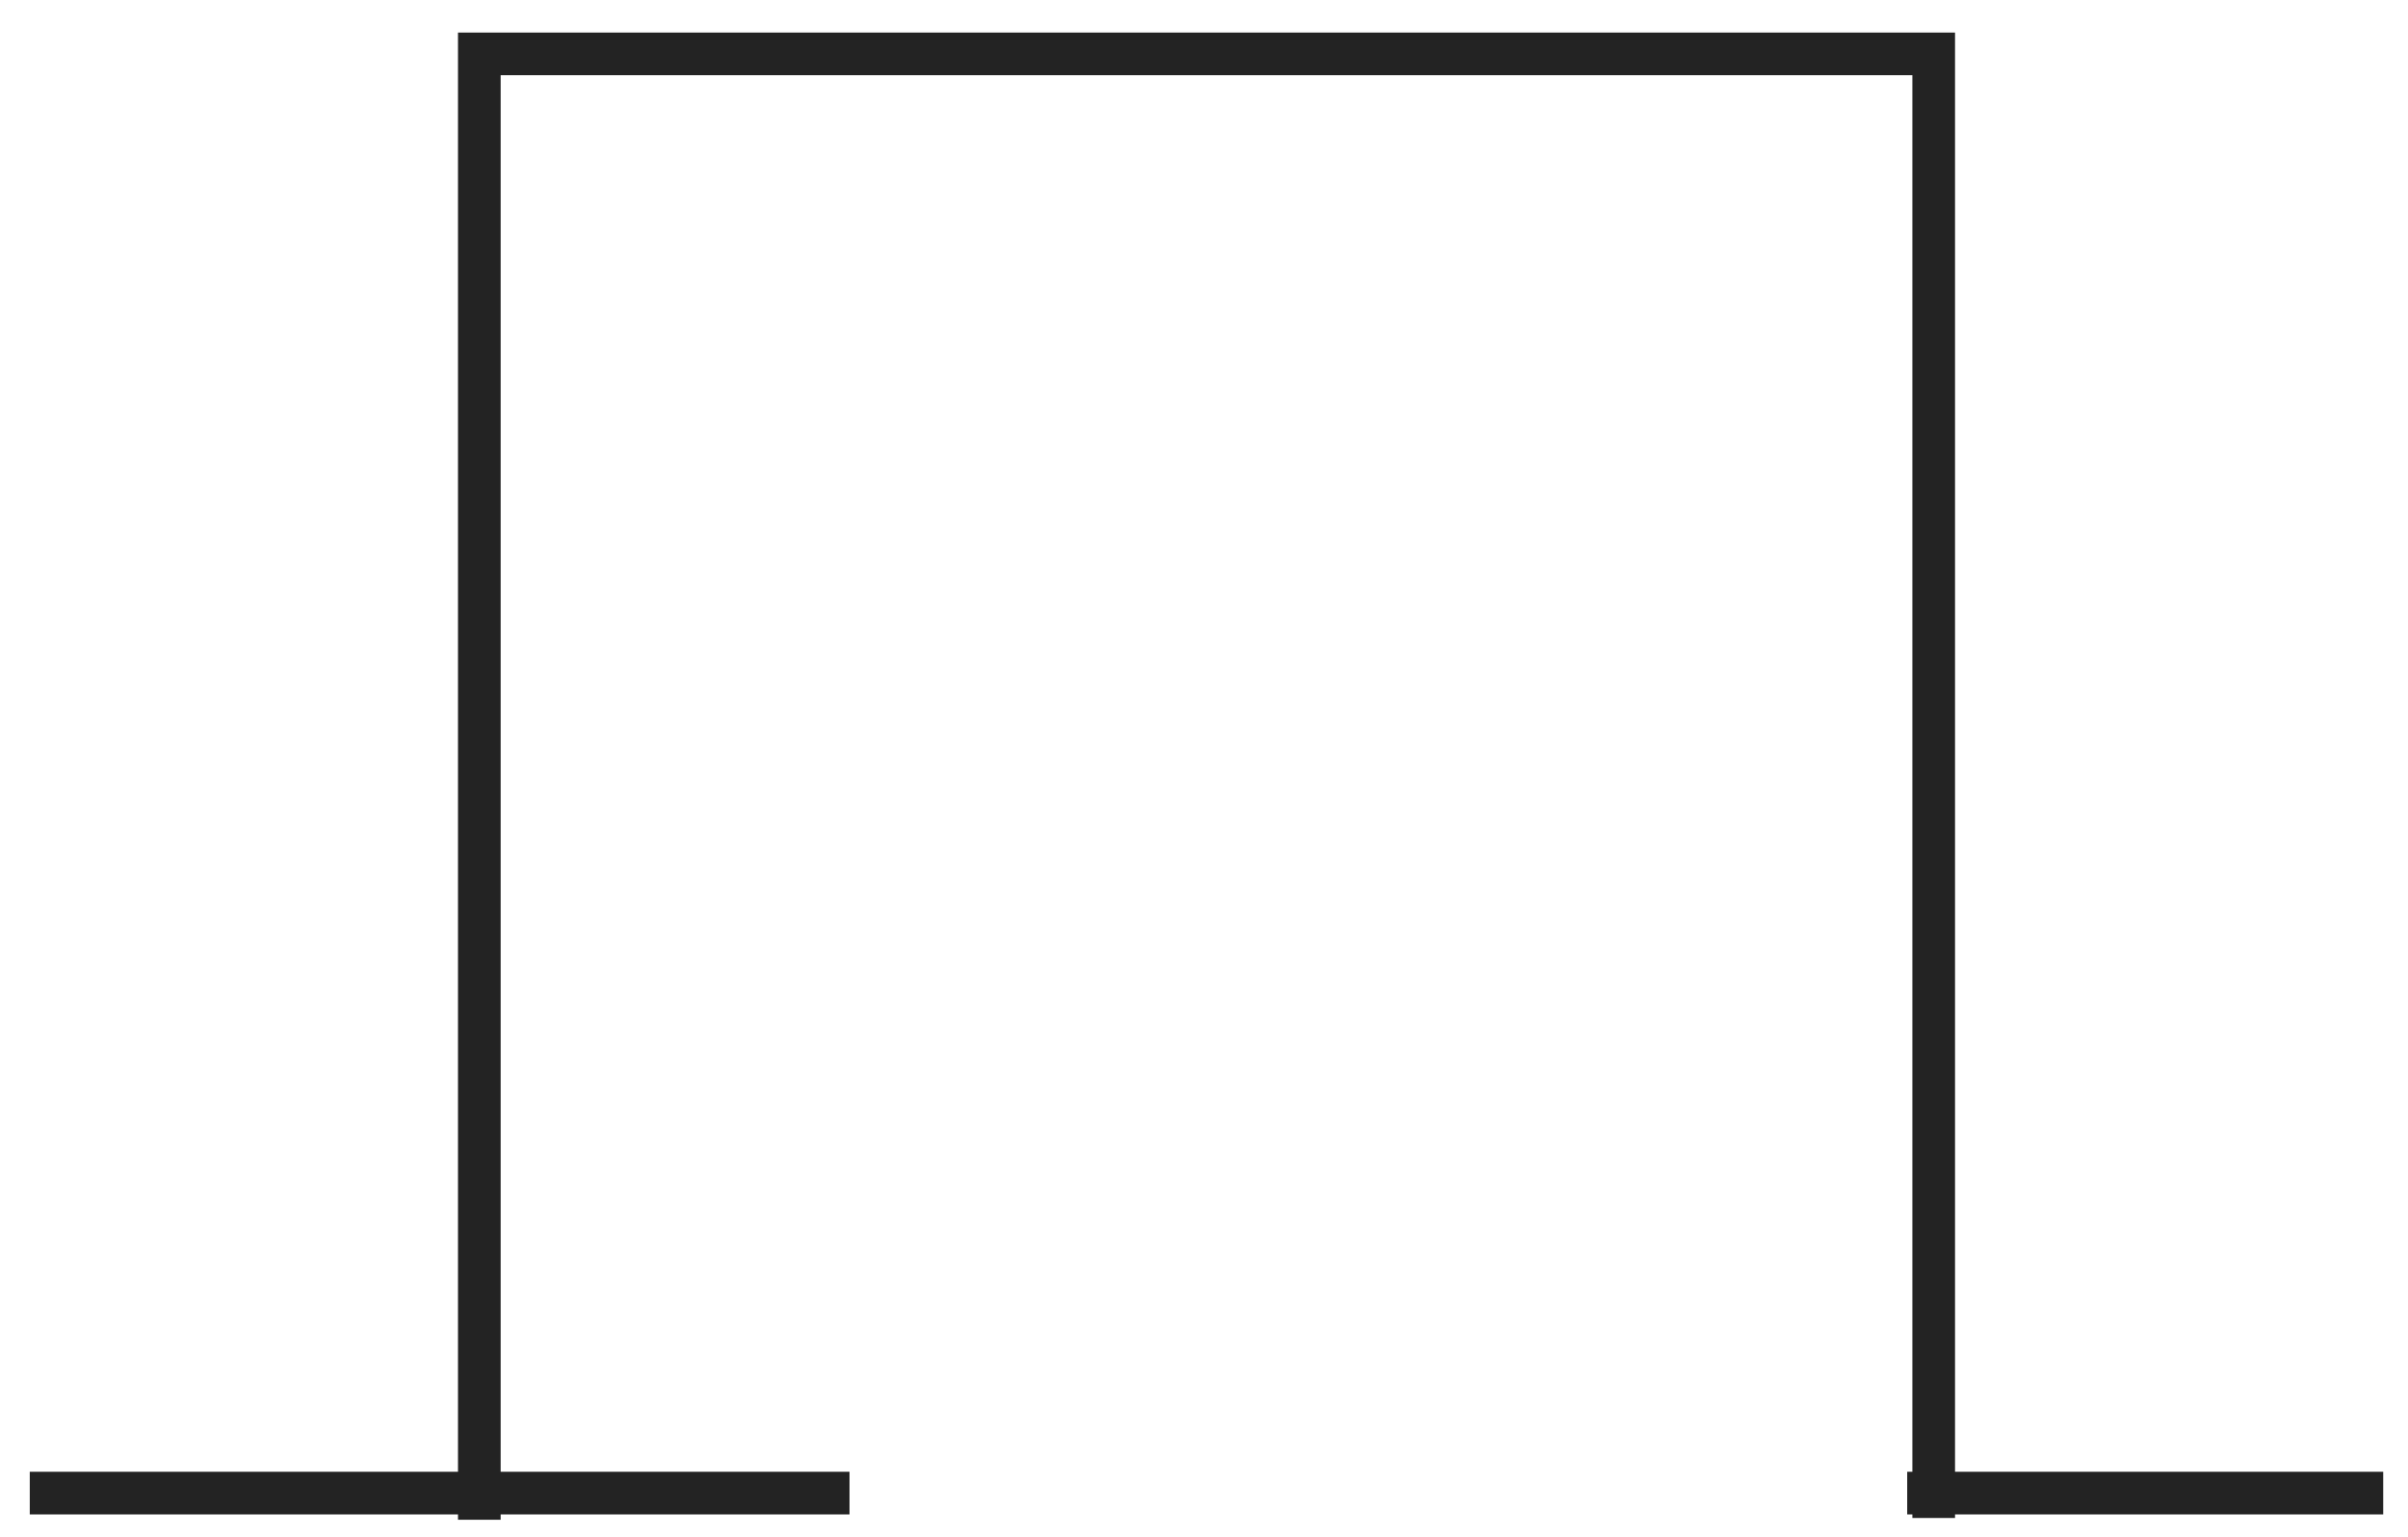 <svg width="94" height="60" viewBox="0 0 94 60" fill="none" xmlns="http://www.w3.org/2000/svg">
<g clip-path="url(#clip0_743_194)">
<path d="M1.162 58.295H33.162" stroke="#232323" stroke-width="1.665"/>
<path d="M74.451 58.295H93.032" stroke="#232323" stroke-width="1.665"/>
<path d="M18.711 59.336V2.104H75.485V59.267" stroke="#232323" stroke-width="1.665"/>
</g>
<defs>
<clipPath id="clip0_743_194">
<rect width="93" height="60" fill="white" transform="translate(0.5)"/>
</clipPath>
</defs>
</svg>
